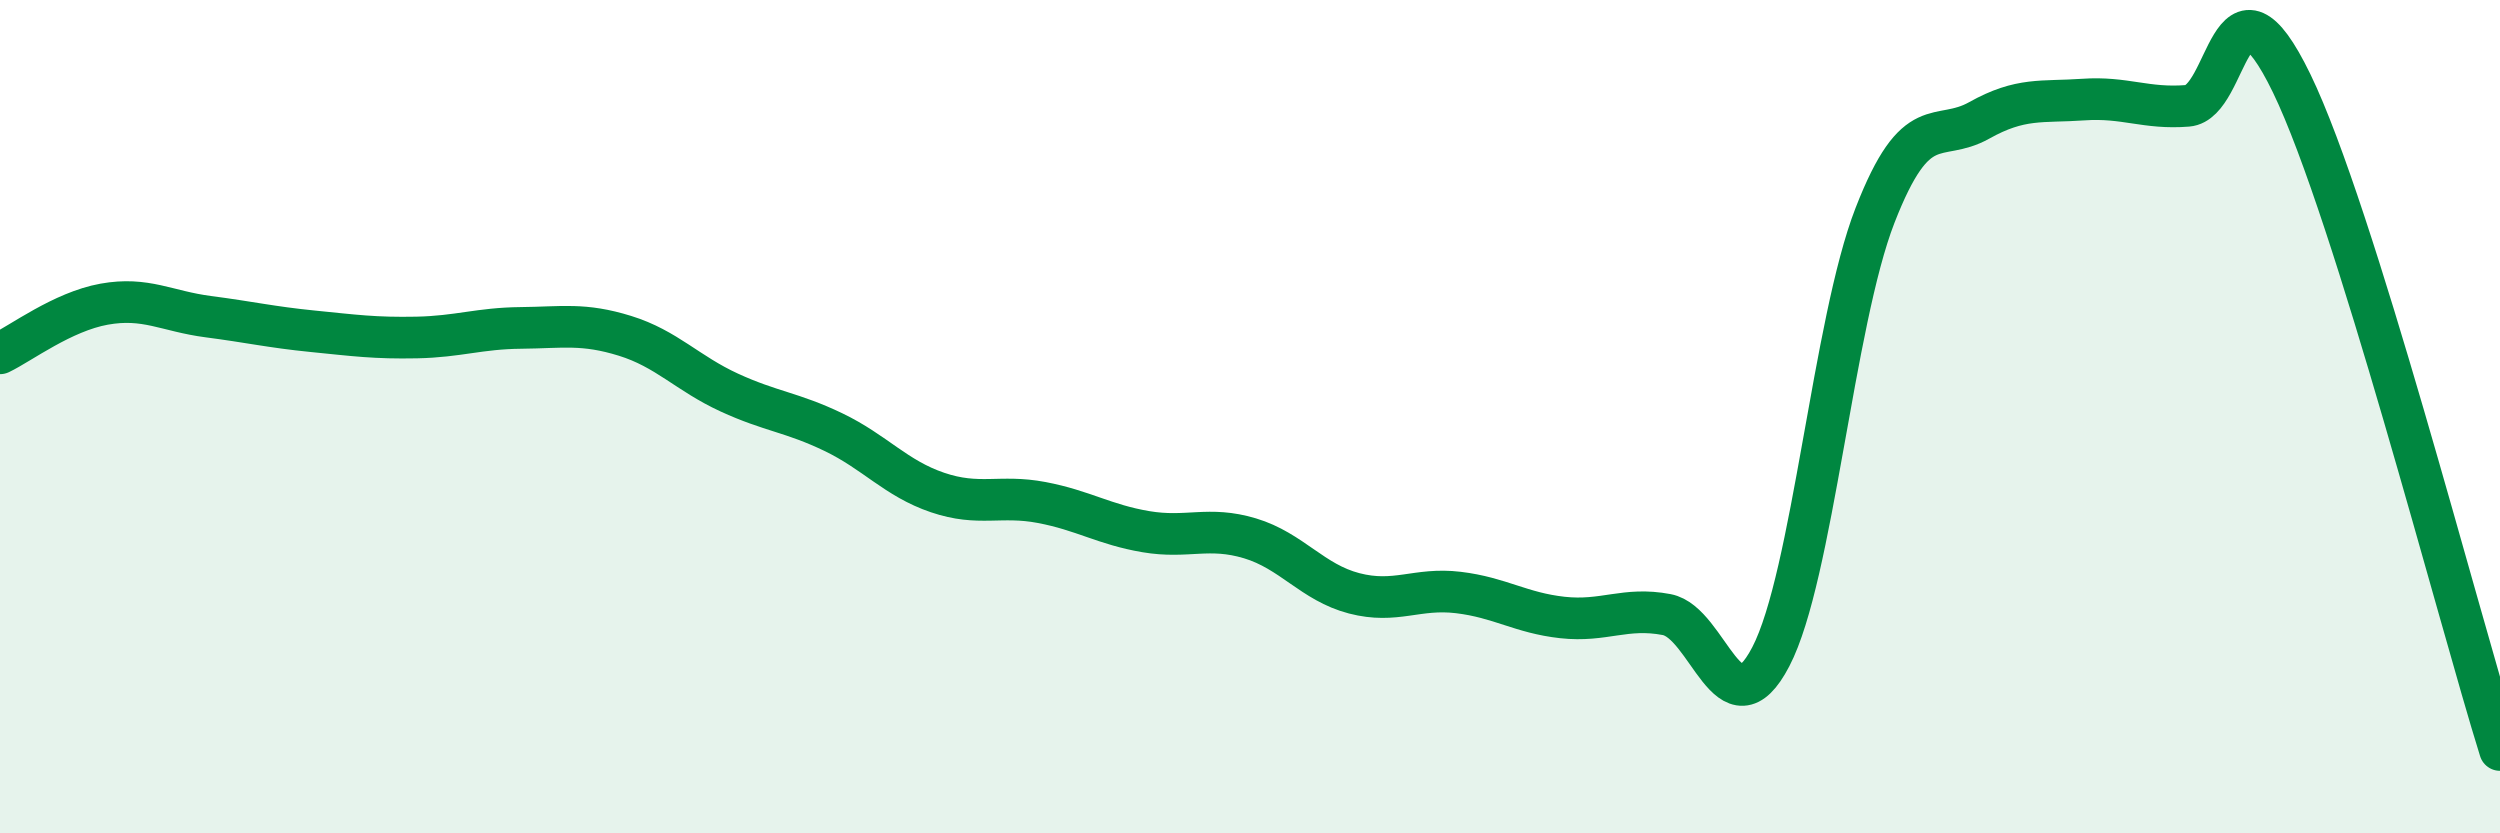 
    <svg width="60" height="20" viewBox="0 0 60 20" xmlns="http://www.w3.org/2000/svg">
      <path
        d="M 0,8.48 C 0.5,8.24 1.5,7.48 2.5,7.3 C 3.5,7.12 4,7.47 5,7.6 C 6,7.73 6.5,7.85 7.5,7.95 C 8.5,8.05 9,8.12 10,8.1 C 11,8.08 11.5,7.88 12.5,7.87 C 13.5,7.86 14,7.75 15,8.06 C 16,8.37 16.5,8.96 17.5,9.42 C 18.5,9.88 19,9.89 20,10.37 C 21,10.85 21.5,11.48 22.5,11.82 C 23.5,12.16 24,11.87 25,12.06 C 26,12.25 26.5,12.59 27.5,12.76 C 28.5,12.93 29,12.62 30,12.92 C 31,13.22 31.5,13.98 32.5,14.24 C 33.5,14.5 34,14.1 35,14.22 C 36,14.34 36.5,14.71 37.5,14.82 C 38.5,14.93 39,14.56 40,14.75 C 41,14.94 41.5,17.68 42.5,15.76 C 43.5,13.84 44,7.74 45,5.17 C 46,2.6 46.5,3.45 47.5,2.89 C 48.5,2.33 49,2.46 50,2.39 C 51,2.32 51.5,2.62 52.5,2.54 C 53.5,2.46 53.5,-1.09 55,2 C 56.5,5.09 59,14.8 60,18L60 20L0 20Z"
        fill="#008740"
        opacity="0.1"
        stroke-linecap="round"
        stroke-linejoin="round"
      />
      <path
        d="M 0,8.48 C 0.5,8.24 1.5,7.48 2.5,7.3 C 3.5,7.12 4,7.47 5,7.6 C 6,7.73 6.5,7.85 7.5,7.95 C 8.5,8.05 9,8.12 10,8.1 C 11,8.08 11.5,7.88 12.5,7.87 C 13.5,7.86 14,7.75 15,8.06 C 16,8.37 16.5,8.96 17.5,9.42 C 18.5,9.88 19,9.89 20,10.37 C 21,10.85 21.5,11.48 22.5,11.82 C 23.5,12.16 24,11.87 25,12.06 C 26,12.25 26.5,12.59 27.5,12.76 C 28.5,12.93 29,12.62 30,12.92 C 31,13.22 31.5,13.98 32.5,14.24 C 33.5,14.5 34,14.1 35,14.22 C 36,14.34 36.5,14.71 37.5,14.82 C 38.5,14.93 39,14.56 40,14.75 C 41,14.94 41.5,17.68 42.5,15.76 C 43.5,13.84 44,7.74 45,5.17 C 46,2.6 46.5,3.45 47.5,2.89 C 48.5,2.33 49,2.46 50,2.39 C 51,2.32 51.5,2.62 52.5,2.54 C 53.5,2.46 53.5,-1.09 55,2 C 56.5,5.09 59,14.8 60,18"
        stroke="#008740"
        stroke-width="1"
        fill="none"
        stroke-linecap="round"
        stroke-linejoin="round"
      />
    </svg>
  